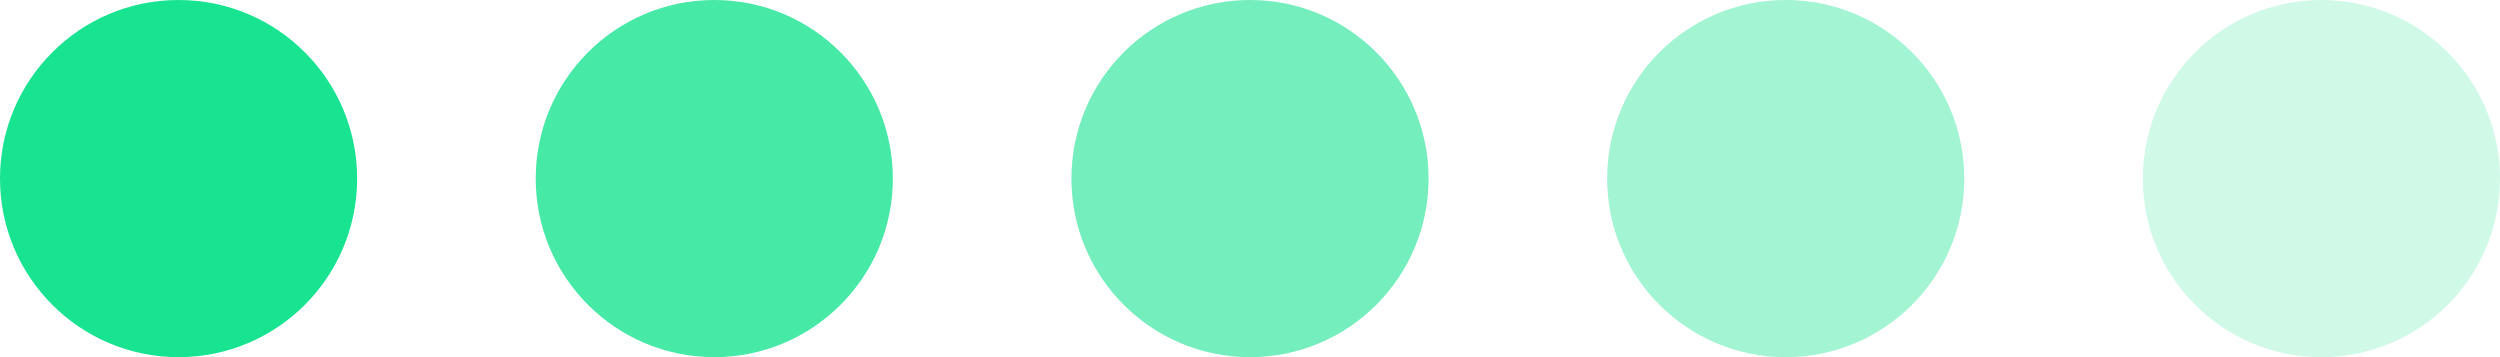 <?xml version="1.0" encoding="UTF-8"?> <svg xmlns="http://www.w3.org/2000/svg" width="140" height="20" viewBox="0 0 140 20" fill="none"><path d="M20 10C20 15.523 15.523 20 10 20C4.477 20 0 15.523 0 10C0 4.477 4.477 0 10 0C15.523 0 20 4.477 20 10Z" fill="#18E390"></path><path d="M50 10C50 15.523 45.523 20 40 20C34.477 20 30 15.523 30 10C30 4.477 34.477 0 40 0C45.523 0 50 4.477 50 10Z" fill="#18E390" fill-opacity="0.8"></path><path d="M80 10C80 15.523 75.523 20 70 20C64.477 20 60 15.523 60 10C60 4.477 64.477 0 70 0C75.523 0 80 4.477 80 10Z" fill="#18E390" fill-opacity="0.6"></path><path d="M110 10C110 15.523 105.523 20 100 20C94.477 20 90 15.523 90 10C90 4.477 94.477 0 100 0C105.523 0 110 4.477 110 10Z" fill="#18E390" fill-opacity="0.4"></path><path d="M140 10C140 15.523 135.523 20 130 20C124.477 20 120 15.523 120 10C120 4.477 124.477 0 130 0C135.523 0 140 4.477 140 10Z" fill="#18E390" fill-opacity="0.2"></path></svg> 